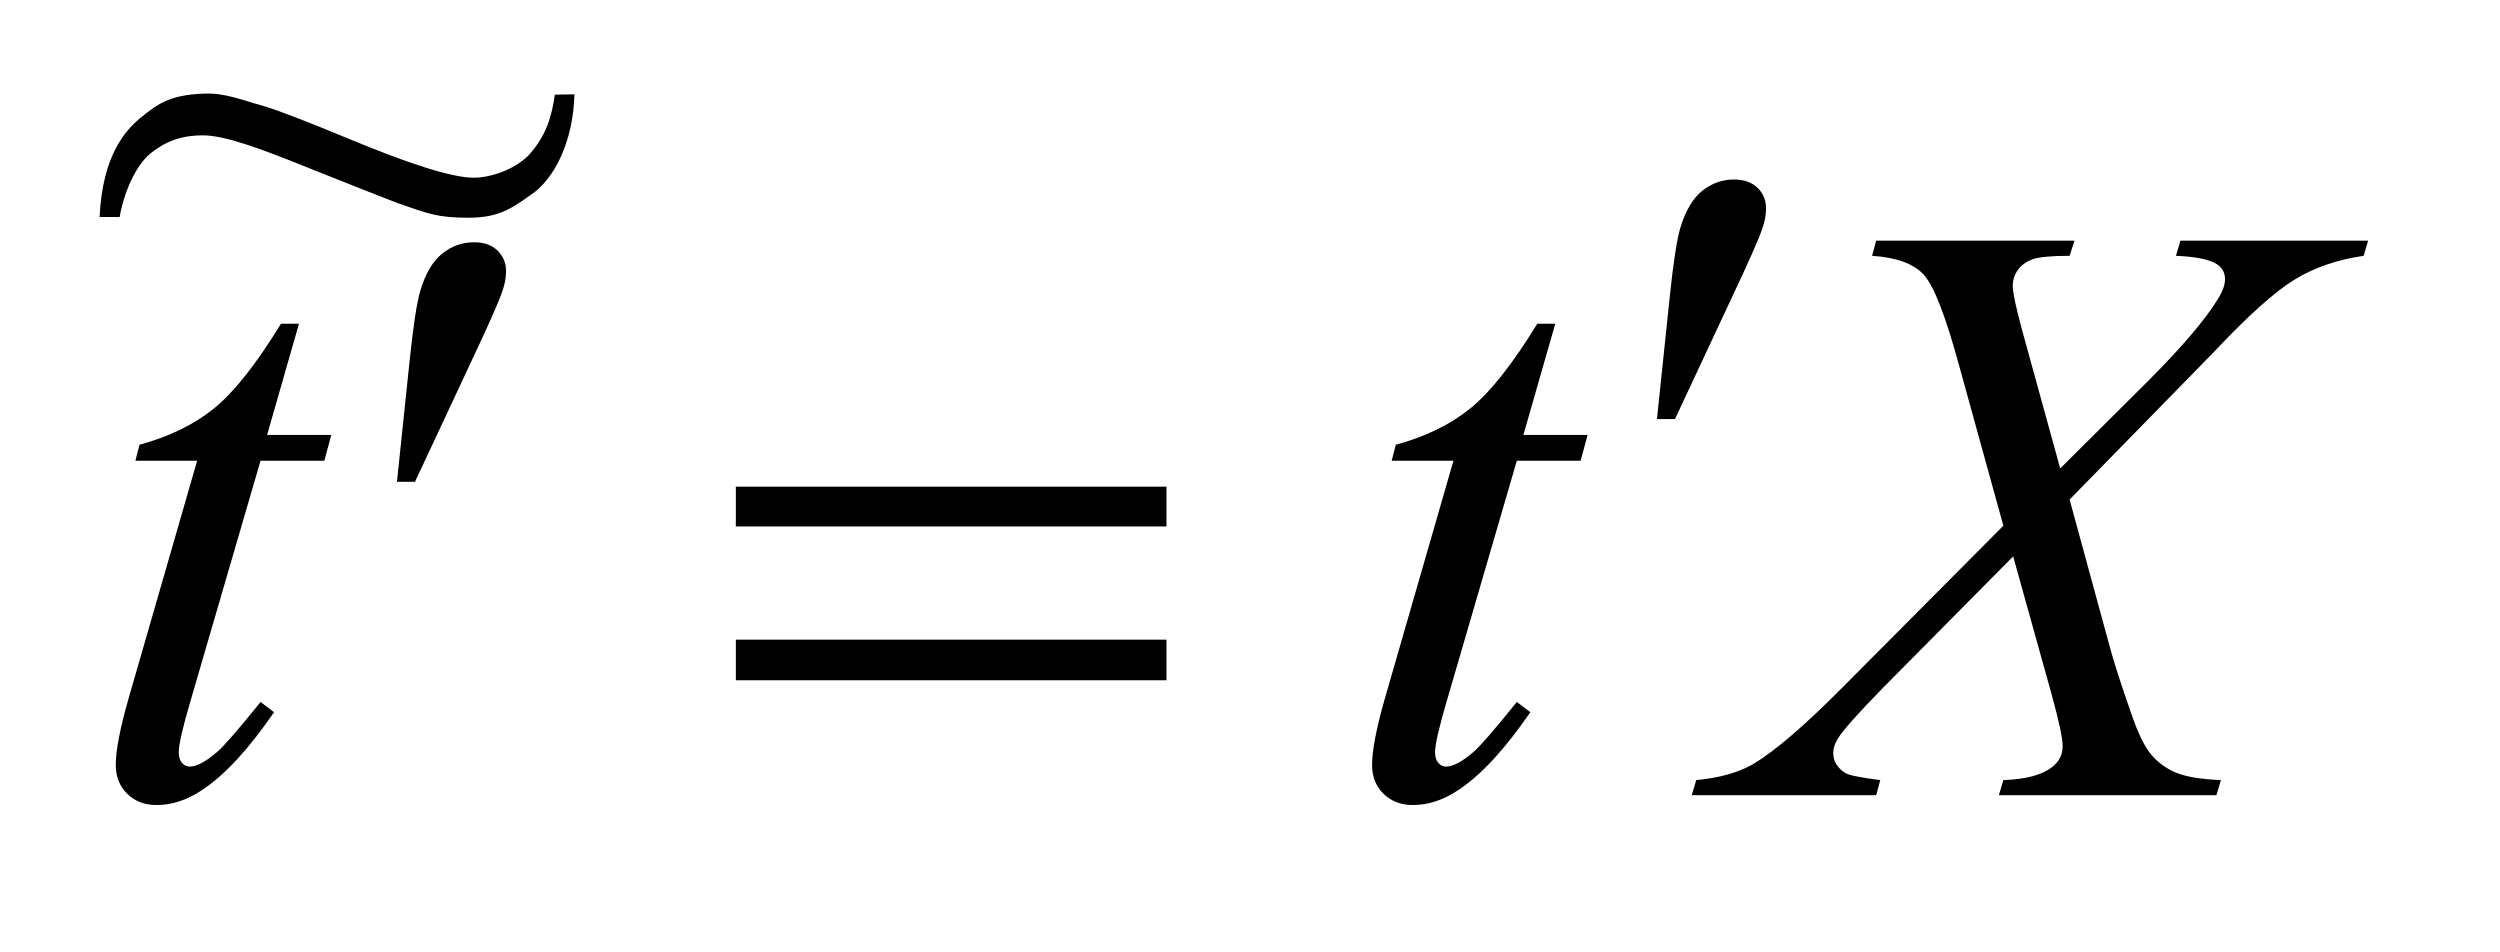 <?xml version="1.0" encoding="UTF-8"?>
<!DOCTYPE svg PUBLIC '-//W3C//DTD SVG 1.0//EN'
          'http://www.w3.org/TR/2001/REC-SVG-20010904/DTD/svg10.dtd'>
<svg stroke-dasharray="none" shape-rendering="auto" xmlns="http://www.w3.org/2000/svg" font-family="'Dialog'" text-rendering="auto" width="42" fill-opacity="1" color-interpolation="auto" color-rendering="auto" preserveAspectRatio="xMidYMid meet" font-size="12px" viewBox="0 0 42 16" fill="black" xmlns:xlink="http://www.w3.org/1999/xlink" stroke="black" image-rendering="auto" stroke-miterlimit="10" stroke-linecap="square" stroke-linejoin="miter" font-style="normal" stroke-width="1" height="16" stroke-dashoffset="0" font-weight="normal" stroke-opacity="1"
><!--Generated by the Batik Graphics2D SVG Generator--><defs id="genericDefs"
  /><g
  ><defs id="defs1"
    ><clipPath clipPathUnits="userSpaceOnUse" id="clipPath1"
      ><path d="M0.713 1.443 L27.125 1.443 L27.125 11.122 L0.713 11.122 L0.713 1.443 Z"
      /></clipPath
      ><clipPath clipPathUnits="userSpaceOnUse" id="clipPath2"
      ><path d="M22.84 46.109 L22.84 355.324 L869.379 355.324 L869.379 46.109 Z"
      /></clipPath
      ><clipPath clipPathUnits="userSpaceOnUse" id="clipPath3"
      ><path d="M0.713 1.443 L0.713 11.122 L27.125 11.122 L27.125 1.443 Z"
      /></clipPath
      ><clipPath clipPathUnits="userSpaceOnUse" id="clipPath4"
      ><path d="M435.477 113.25 L435.477 448 L704 448 L704 113.25 Z"
      /></clipPath
    ></defs
    ><g transform="scale(1.576,1.576) translate(-0.713,-1.443) matrix(0.031,0,0,0.031,0,0)"
    ><path d="M125.812 157.859 L114.844 196.109 L136.922 196.109 L134.531 204.969 L112.594 204.969 L88.406 287.938 Q84.469 301.297 84.469 305.234 Q84.469 307.625 85.594 308.891 Q86.719 310.156 88.266 310.156 Q91.781 310.156 97.547 305.234 Q100.922 302.422 112.594 287.938 L117.234 291.453 Q104.297 310.297 92.766 318.031 Q84.891 323.375 76.875 323.375 Q70.688 323.375 66.75 319.508 Q62.812 315.641 62.812 309.594 Q62.812 302 67.312 286.391 L90.797 204.969 L69.562 204.969 L70.969 199.484 Q86.438 195.266 96.703 186.898 Q106.969 178.531 119.625 157.859 L125.812 157.859 ZM557.812 157.859 L546.844 196.109 L568.922 196.109 L566.531 204.969 L544.594 204.969 L520.406 287.938 Q516.469 301.297 516.469 305.234 Q516.469 307.625 517.594 308.891 Q518.719 310.156 520.266 310.156 Q523.781 310.156 529.547 305.234 Q532.922 302.422 544.594 287.938 L549.234 291.453 Q536.297 310.297 524.766 318.031 Q516.891 323.375 508.875 323.375 Q502.688 323.375 498.75 319.508 Q494.812 315.641 494.812 309.594 Q494.812 302 499.312 286.391 L522.797 204.969 L501.562 204.969 L502.969 199.484 Q518.438 195.266 528.703 186.898 Q538.969 178.531 551.625 157.859 L557.812 157.859 ZM772.781 129.312 L837.328 129.312 L835.781 134.516 Q822.141 136.484 811.945 142.742 Q801.75 149 784.172 167.703 L734.672 218.328 L748.594 269.375 Q750.562 276.688 755.906 292.016 Q759.281 301.859 762.656 305.938 Q766.031 310.016 771.164 312.195 Q776.297 314.375 786.703 314.797 L785.156 320 L710.344 320 L711.891 314.797 Q723.422 314.375 728.484 310.438 Q732.281 307.625 732.281 303.125 Q732.281 299.188 728.625 285.828 L715.266 237.875 L670.547 283.016 Q657.469 296.375 654.938 300.594 Q653.391 303.125 653.391 305.516 Q653.391 309.734 657.609 312.406 Q659.578 313.531 669.562 314.797 L668.156 320 L604.734 320 L606.281 314.797 Q618.234 313.672 625.828 309.312 Q636.938 302.703 656.484 283.016 L711.891 227.328 L696.703 172.344 Q689.812 147.031 684.68 141.195 Q679.547 135.359 666.75 134.516 L668.156 129.312 L736.359 129.312 L734.672 134.516 Q725.25 134.516 721.945 135.711 Q718.641 136.906 716.883 139.367 Q715.125 141.828 715.125 144.922 Q715.125 148.297 718.5 160.672 L731.438 207.641 L761.391 177.828 Q779.109 160.109 785.719 149.281 Q788.109 145.484 788.109 142.531 Q788.109 139.297 785.438 137.469 Q781.641 134.938 771.234 134.516 L772.781 129.312 Z" stroke="none" clip-path="url(#clipPath2)"
    /></g
    ><g transform="matrix(0.049,0,0,0.049,-1.123,-2.274)"
    ><path d="M159.016 211.594 L163.375 169.969 C164.594 158.156 165.812 150.187 167.031 146.062 C168.812 140.156 171.32 135.914 174.555 133.336 C177.789 130.758 181.422 129.469 185.453 129.469 C188.828 129.469 191.5 130.406 193.469 132.281 C195.438 134.156 196.422 136.547 196.422 139.453 C196.422 141.703 195.953 144.094 195.016 146.625 C193.797 150.187 190.328 158.016 184.609 170.109 L165.203 211.594 ZM591.016 190.078 L595.375 148.453 C596.594 136.641 597.812 128.672 599.031 124.547 C600.812 118.641 603.32 114.398 606.555 111.82 C609.789 109.242 613.422 107.953 617.453 107.953 C620.828 107.953 623.5 108.891 625.469 110.766 C627.438 112.641 628.422 115.031 628.422 117.938 C628.422 120.188 627.953 122.578 627.016 125.109 C625.797 128.672 622.328 136.5 616.609 148.594 L597.203 190.078 Z" stroke="none" clip-path="url(#clipPath2)"
    /></g
    ><g transform="matrix(0.049,0,0,0.049,-1.123,-2.274)"
    ><path d="M275.203 213.266 L422.859 213.266 L422.859 226.906 L275.203 226.906 L275.203 213.266 ZM275.203 265.719 L422.859 265.719 L422.859 279.641 L275.203 279.641 L275.203 265.719 Z" stroke="none" clip-path="url(#clipPath2)"
    /></g
    ><g text-rendering="optimizeLegibility" transform="matrix(0.05,0,0,0.042,-21.683,-4.769)" color-rendering="optimizeQuality" color-interpolation="linearRGB" image-rendering="optimizeQuality"
    ><path d="M620.078 151.414 L626.656 151.281 C626.368 167.328 621.462 182.597 613.397 190.293 C606.229 196.39 601.831 200.644 591.118 200.638 C580.63 200.632 577.799 199.119 567.147 194.747 C559.411 191.175 550.945 187.215 535.693 179.936 C521.419 173.123 509.289 167.684 501.789 167.684 C494.914 167.684 489.459 169.891 484.303 174.839 C479.146 179.787 475.218 190.865 473.864 200.344 L467.125 200.344 C468.095 175.075 476.287 165.428 480.374 161.144 C486.368 155.394 490.218 151.53 502.198 150.987 C509.271 150.666 514.554 153.436 522.158 155.936 C527.679 157.811 541.144 164.271 550.552 168.919 C569.461 178.282 585.346 184.805 593.159 184.625 C598.702 184.498 606.191 181.476 611.023 175.977 C617.321 167.896 619.068 159.886 620.078 151.414 Z" fill-rule="evenodd" clip-path="url(#clipPath4)" stroke="none"
    /></g
  ></g
></svg
>
